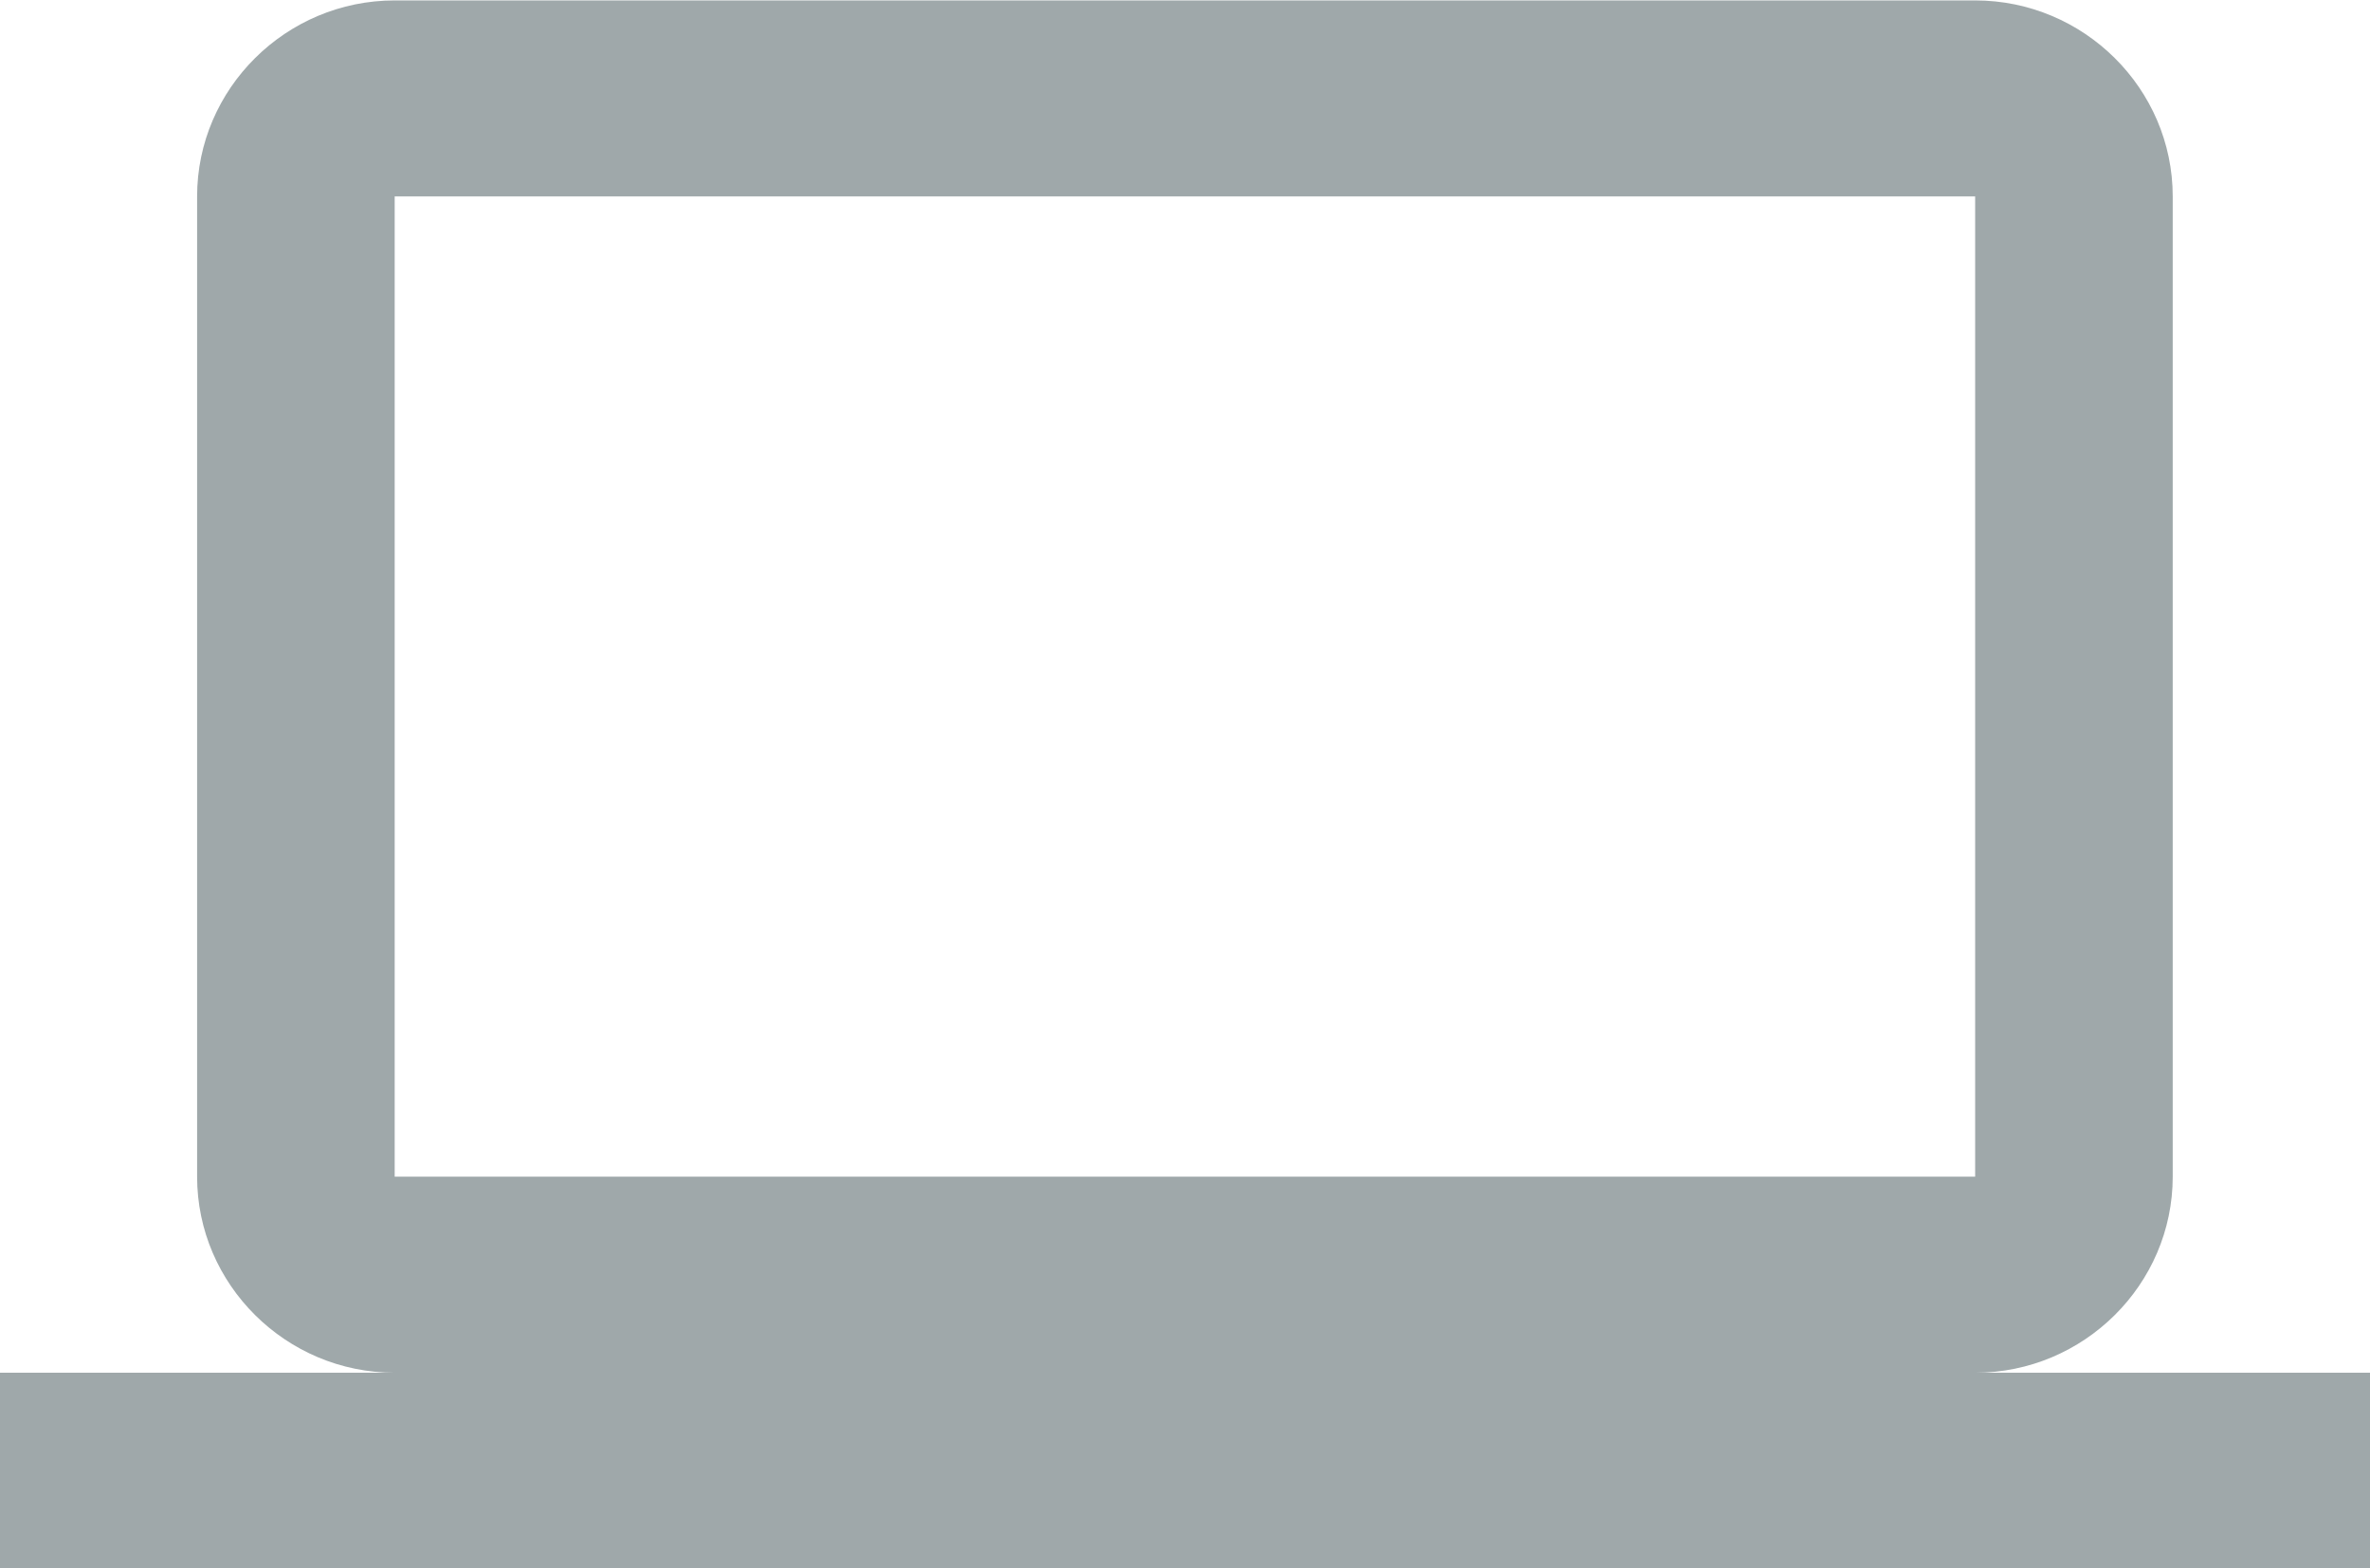 <svg xmlns="http://www.w3.org/2000/svg" xmlns:xlink="http://www.w3.org/1999/xlink" preserveAspectRatio="xMidYMid" width="56.344" height="37.281" viewBox="0 0 56.344 37.281">
  <defs>
    <style>
      .cls-1 {
        fill: #9fa8aa;
        fill-rule: evenodd;
      }
    </style>
  </defs>
  <path d="M56.351,37.295 L-0.010,37.295 L-0.010,32.635 L9.383,32.635 C6.800,32.635 4.686,30.537 4.686,27.974 L4.686,4.670 C4.686,2.107 6.800,0.010 9.383,0.010 L46.957,0.010 C49.541,0.010 51.654,2.107 51.654,4.670 L51.654,27.974 C51.654,30.537 49.541,32.635 46.957,32.635 L56.351,32.635 L56.351,37.295 ZM46.957,4.670 L9.383,4.670 L9.383,27.974 L46.957,27.974 L46.957,4.670 Z" class="cls-1"/>
</svg>
